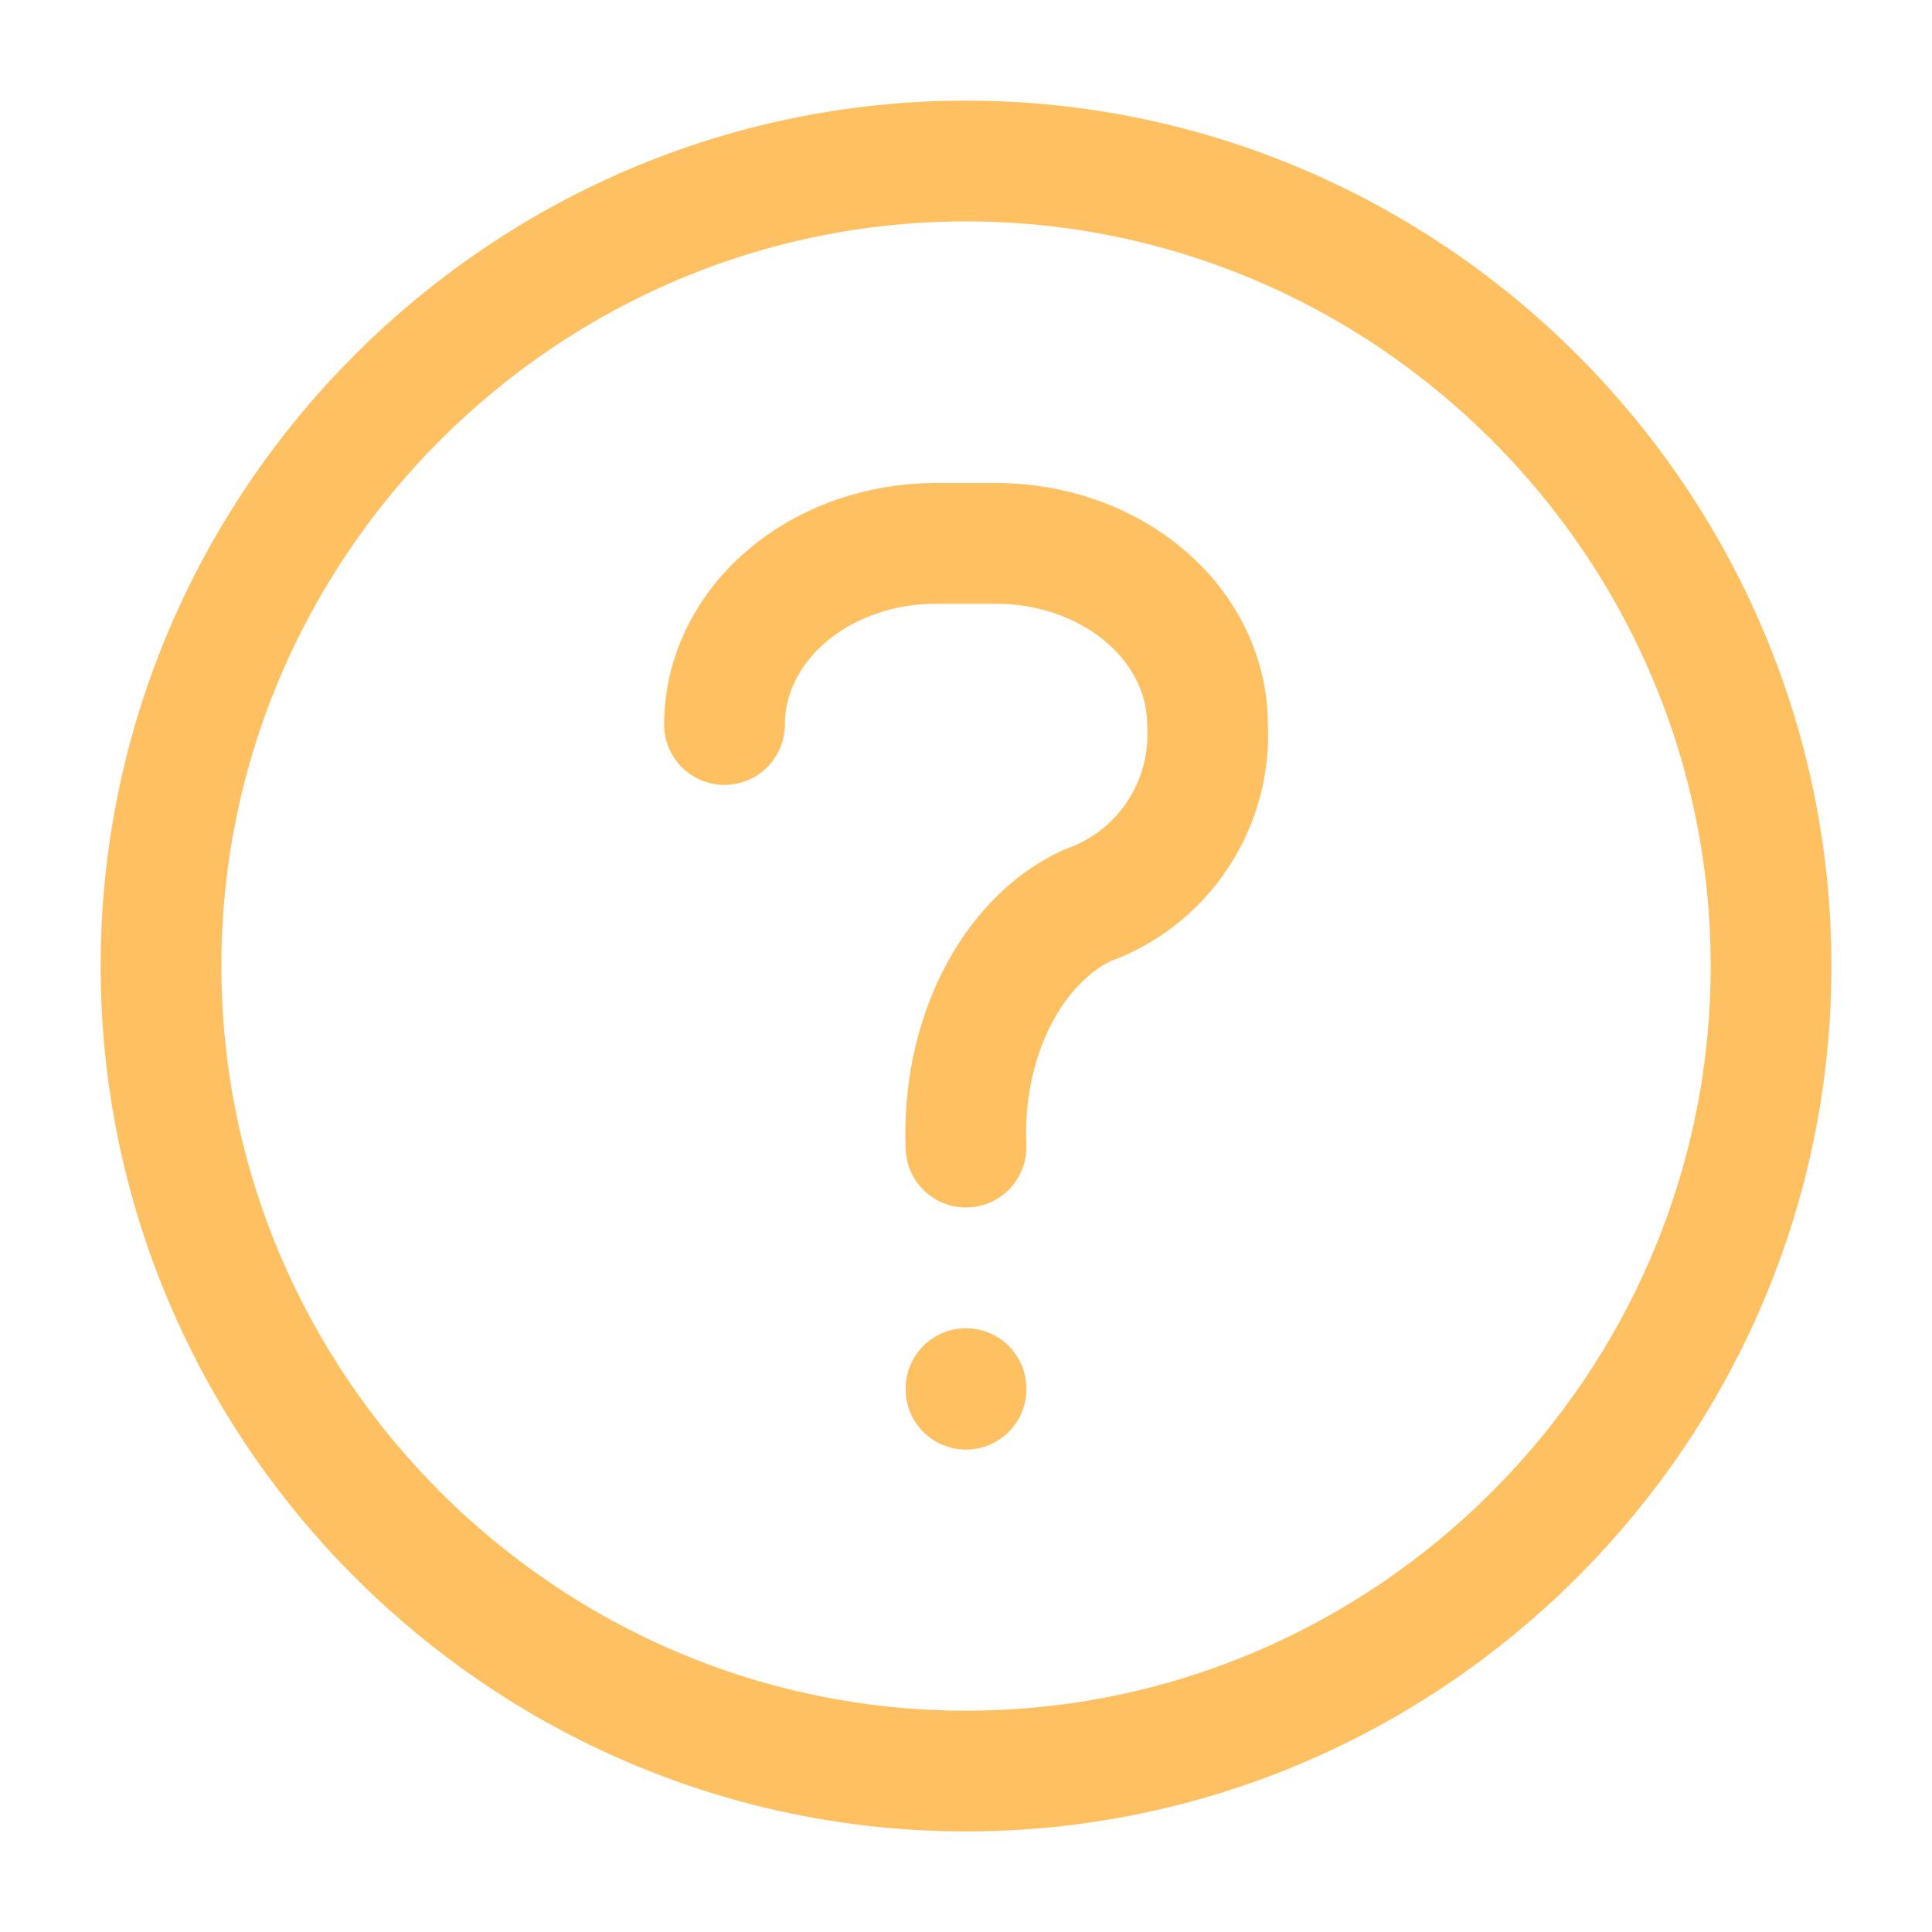 <svg width="32" height="32" viewBox="0 0 32 32" fill="none" xmlns="http://www.w3.org/2000/svg">
    <path d="M16 29.334C23.334 29.334 29.334 23.334 29.334 16C29.334 8.667 23.334 2.667 16 2.667C8.667 2.667 2.667 8.667 2.667 16C2.667 23.334 8.667 29.334 16 29.334Z" stroke="#FFC061" stroke-width="2" stroke-linecap="round" stroke-linejoin="round"/>
    <path d="M12 12C12 11.204 12.369 10.441 13.025 9.879C13.681 9.316 14.572 9 15.5 9H16.5C17.428 9 18.319 9.316 18.975 9.879C19.631 10.441 20 11.204 20 12C20.037 12.649 19.862 13.293 19.501 13.834C19.14 14.375 18.613 14.784 18 15C17.387 15.288 16.86 15.833 16.499 16.555C16.138 17.276 15.963 18.134 16 19" stroke="#FFC061" stroke-width="2" stroke-linecap="round" stroke-linejoin="round"/>
    <path d="M16 23V23.01" stroke="#FFC061" stroke-width="2" stroke-linecap="round" stroke-linejoin="round"/>
</svg>
